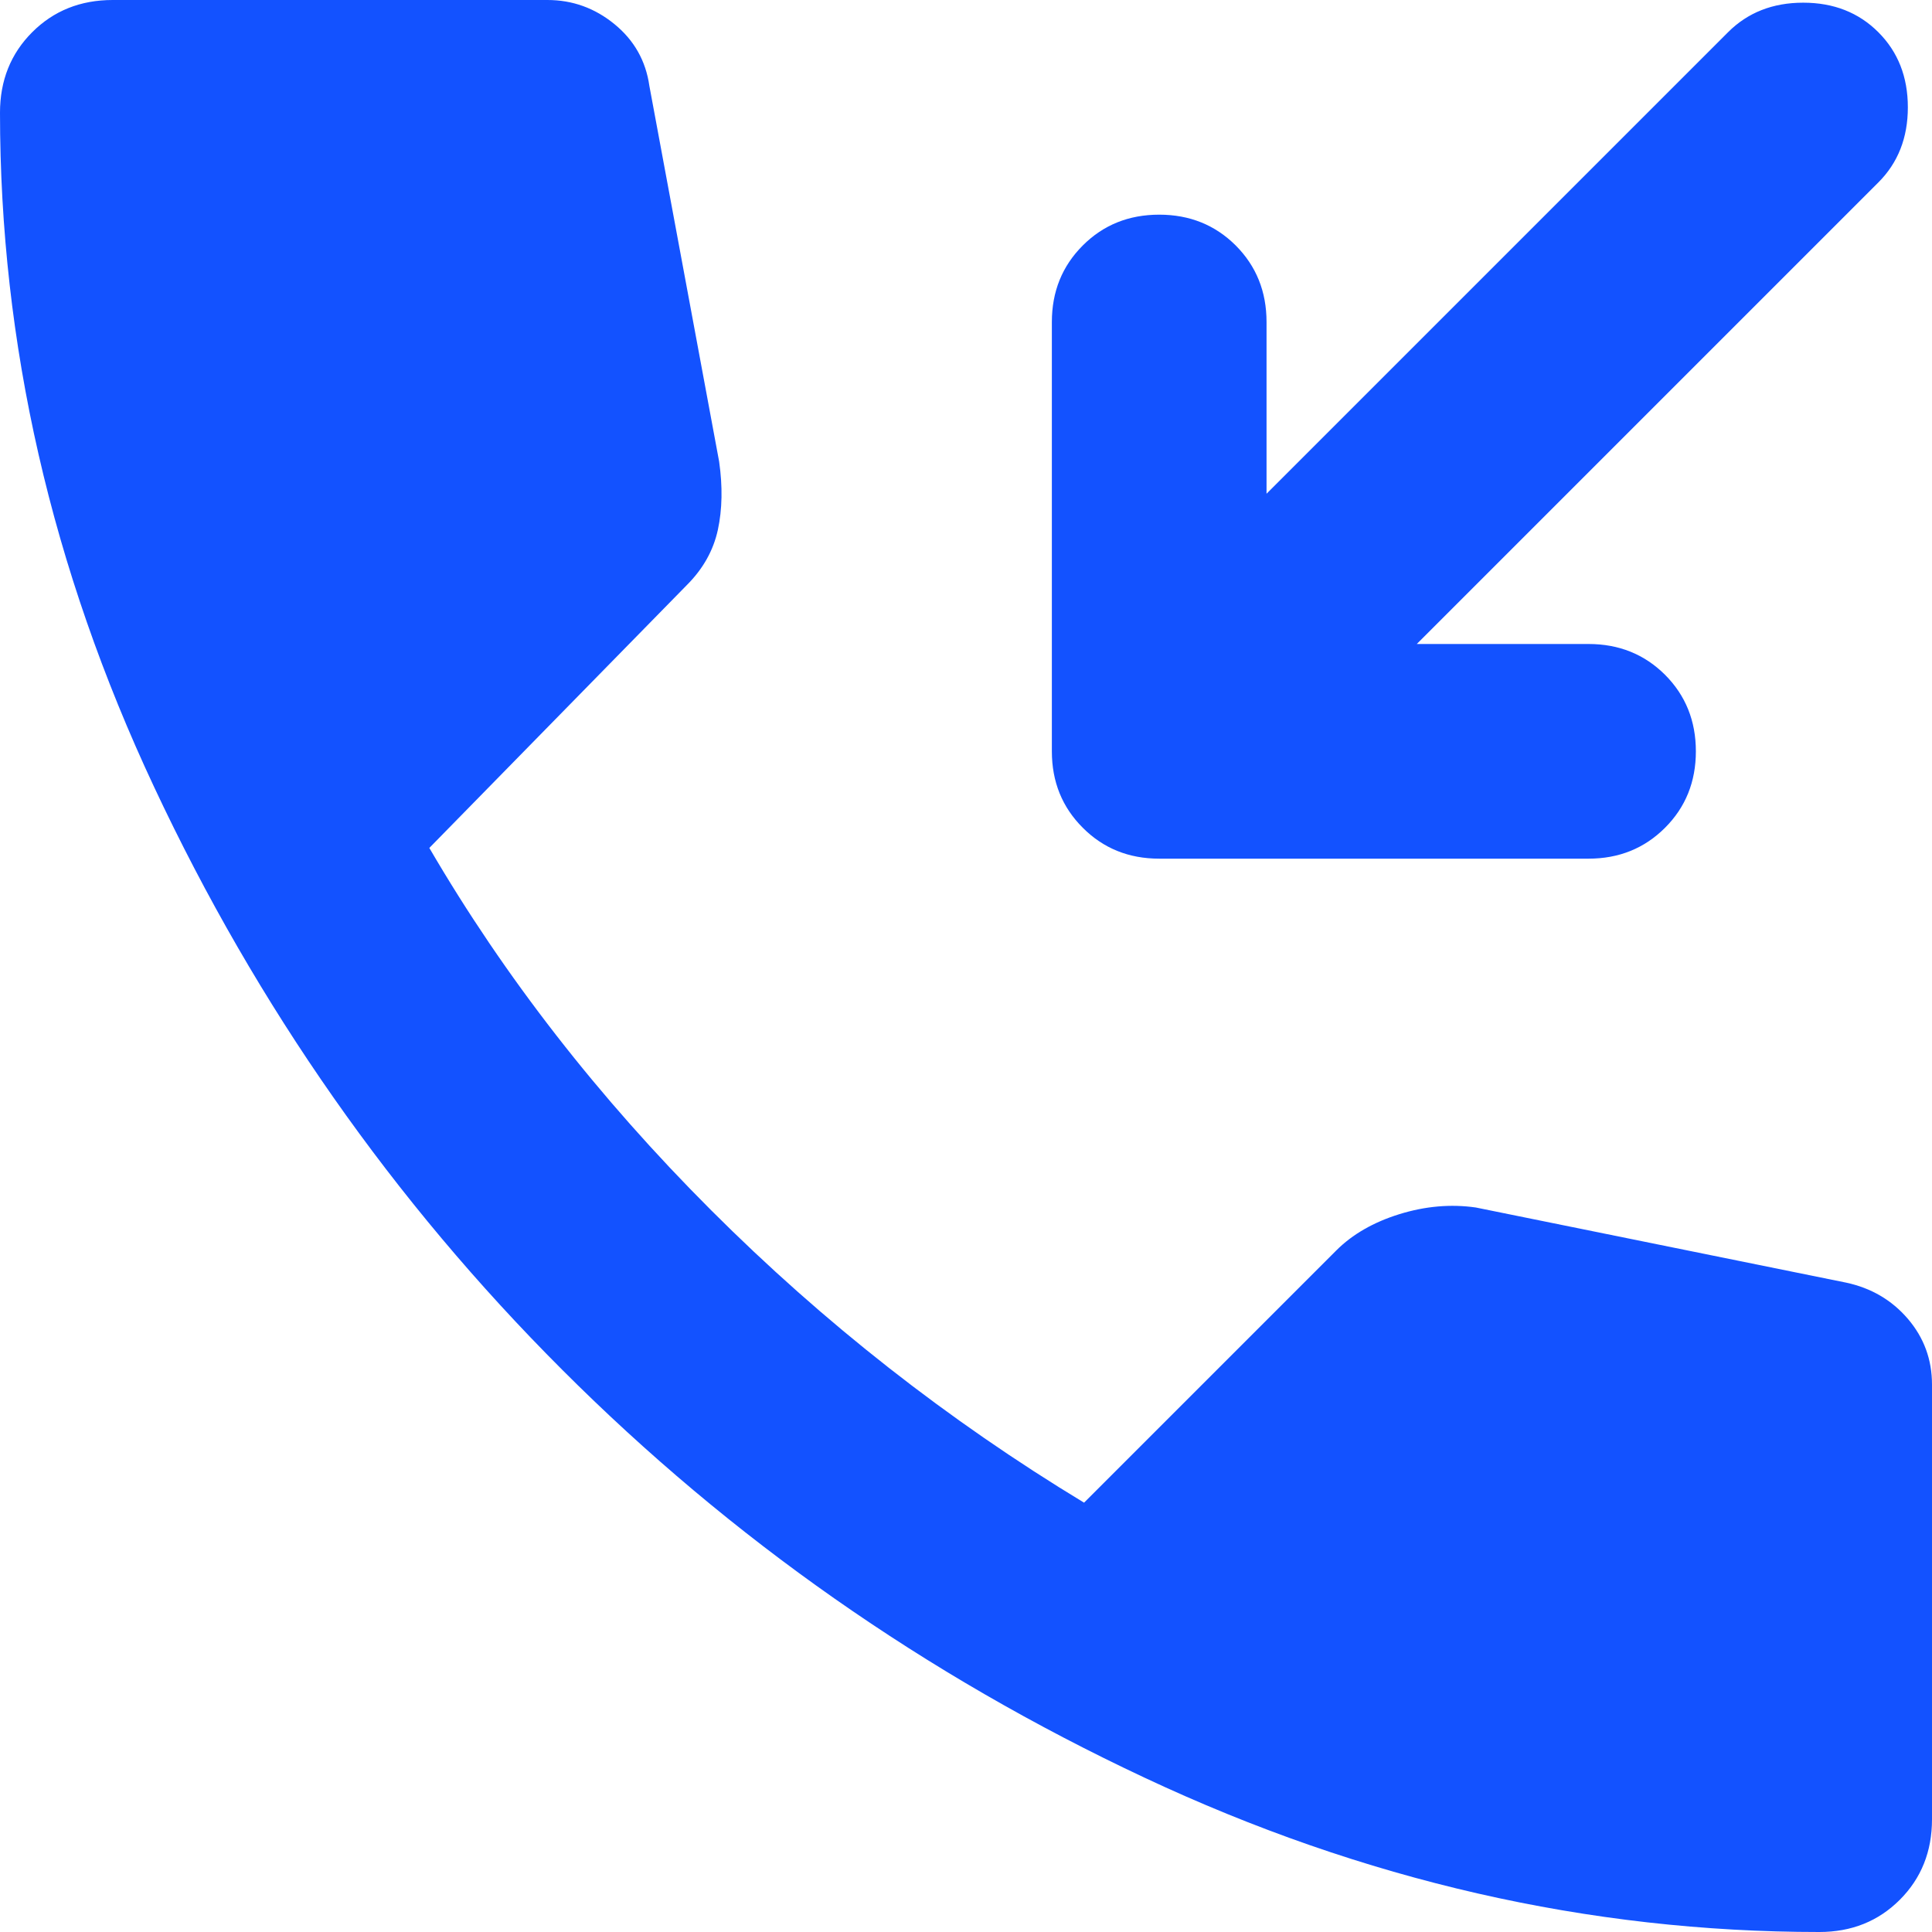 <svg width="172" height="172" viewBox="0 0 172 172" fill="none" xmlns="http://www.w3.org/2000/svg">
<path d="M103.2 76.444C100.493 76.444 98.225 75.527 96.396 73.692C94.562 71.864 93.644 69.596 93.644 66.889V28.667C93.644 25.959 94.562 23.688 96.396 21.854C98.225 20.025 100.493 19.111 103.2 19.111C105.907 19.111 108.178 20.025 110.013 21.854C111.841 23.688 112.756 25.959 112.756 28.667V43.956L153.844 2.867C155.596 1.115 157.826 0.239 160.533 0.239C163.241 0.239 165.47 1.115 167.222 2.867C168.974 4.619 169.85 6.848 169.85 9.556C169.85 12.263 168.974 14.493 167.222 16.244L126.133 57.333H141.422C144.13 57.333 146.401 58.248 148.235 60.076C150.064 61.91 150.978 64.181 150.978 66.889C150.978 69.596 150.064 71.864 148.235 73.692C146.401 75.527 144.13 76.444 141.422 76.444H103.2ZM161.967 172C141.422 172 121.397 167.42 101.891 158.259C82.378 149.105 65.099 137.001 50.052 121.948C34.999 106.901 22.895 89.622 13.741 70.109C4.58 50.603 0 30.578 0 10.033C0 7.167 0.956 4.778 2.867 2.867C4.778 0.956 7.167 0 10.033 0H48.733C50.963 0 52.954 0.717 54.706 2.15C56.457 3.583 57.493 5.415 57.811 7.644L64.022 41.089C64.341 43.319 64.302 45.347 63.908 47.176C63.506 49.01 62.589 50.644 61.156 52.078L38.222 75.489C44.911 86.956 53.272 97.706 63.306 107.739C73.339 117.772 84.407 126.452 96.511 133.778L118.967 111.322C120.4 109.889 122.273 108.812 124.585 108.092C126.891 107.379 129.159 107.181 131.389 107.5L164.356 114.189C166.585 114.667 168.417 115.74 169.85 117.409C171.283 119.085 172 121.037 172 123.267V161.967C172 164.833 171.044 167.222 169.133 169.133C167.222 171.044 164.833 172 161.967 172Z" fill="#1352FF"/>
</svg>
